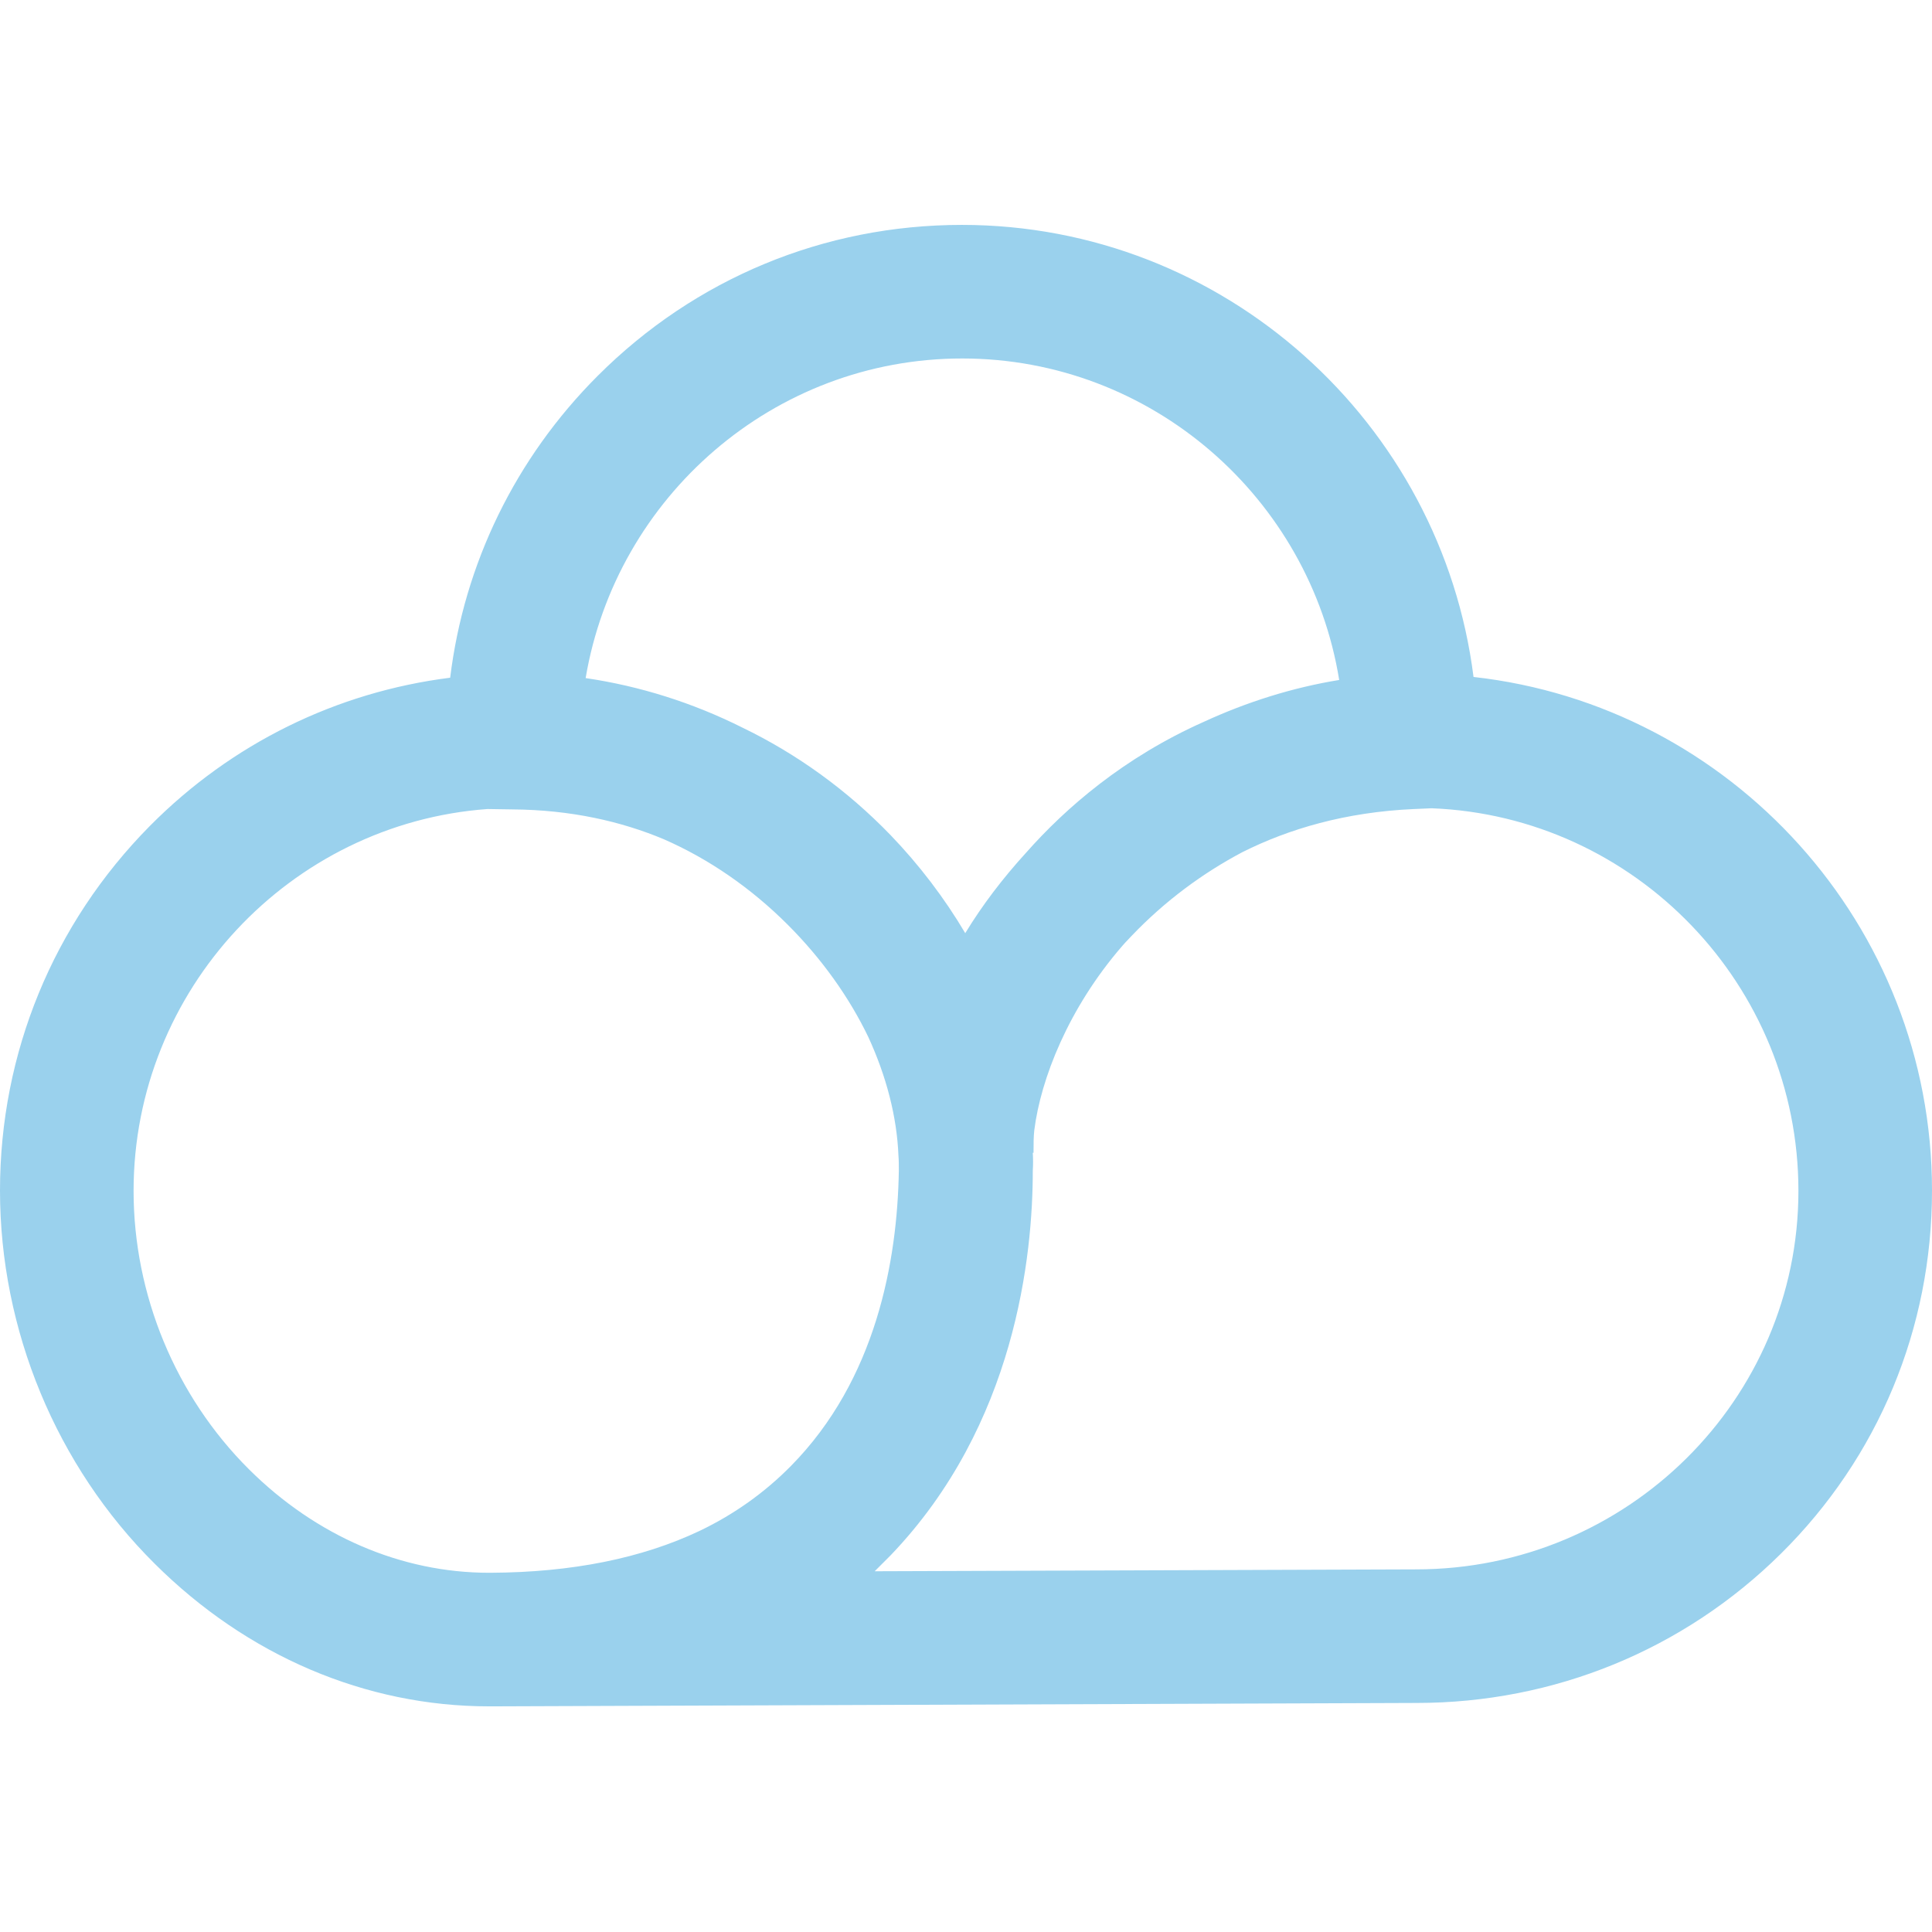<svg xmlns="http://www.w3.org/2000/svg" xml:space="preserve" viewBox="0 0 512 512"><path d="M129.6 452.2c-32.7 0-64.1-13.4-88.6-37.8-26.1-25.9-41-62-41-98.9 0-36.4 14.1-70.7 39.7-96.6 21.7-21.9 49.5-35.5 79.6-39.3 3.7-30.2 17.3-58.2 39.1-80 25.8-25.8 60-40 96.5-40 69.5 0 127.1 52.4 135.6 119.8C458.7 187 512 245.1 512 315.5c0 36.5-14.2 70.7-40.1 96.3-25.7 25.4-60 39.5-96.5 39.5l-244.5.9zm-.4-237.8c-52.3 3.8-93.8 47.9-93.8 101.2 0 27.5 11.1 54.4 30.6 73.8 17.8 17.7 40.4 27.4 63.6 27.4h.4c21.5-.1 40-3.8 55.4-11.1 9.2-4.4 17.3-10.2 24.2-17.2 22.6-22.9 28.2-54.4 28.6-78.2 0-1.6 0-2.9-.1-4-.4-10.3-3.2-21.1-8-31.5-5.1-10.6-12.4-20.8-21.3-29.7-9.8-9.8-21-17.5-32.9-22.7-11.2-4.7-24.6-7.8-40.2-7.9zm144.5 95.8c0 22.4-4.5 67.4-37.7 102l-4.2 4.2 143.5-.5c55.9 0 101.3-45 101.3-100.3 0-54.6-43.3-99.3-97.2-101.4l-4.6.2c-18.3.8-33.3 5.3-45.5 11.4-10.6 5.6-20.6 13-29.3 22.1-.6.6-1.2 1.3-1.8 1.9-.3.3-.5.6-.8.9-14.3 16.5-21.6 35.3-23.3 48.8-.2 1.8-.2 3.6-.2 5.4v.6h-.2c.1 1.6.1 3.2 0 4.7m-77-117.4c14.5 7 27.8 16.6 39.3 28.5 7.6 7.9 14.3 16.7 19.8 26 4.5-7.4 9.9-14.5 16.1-21.3 10.6-12 26-25.3 47.1-34.7 11.5-5.3 23.6-9.1 35.9-11.1C347.1 132 305.2 95 255 95c-50 0-91.7 36.7-99.8 84.7 14.3 2.1 28.3 6.5 41.5 13.1" style="fill:#9ad1ed"/></svg>